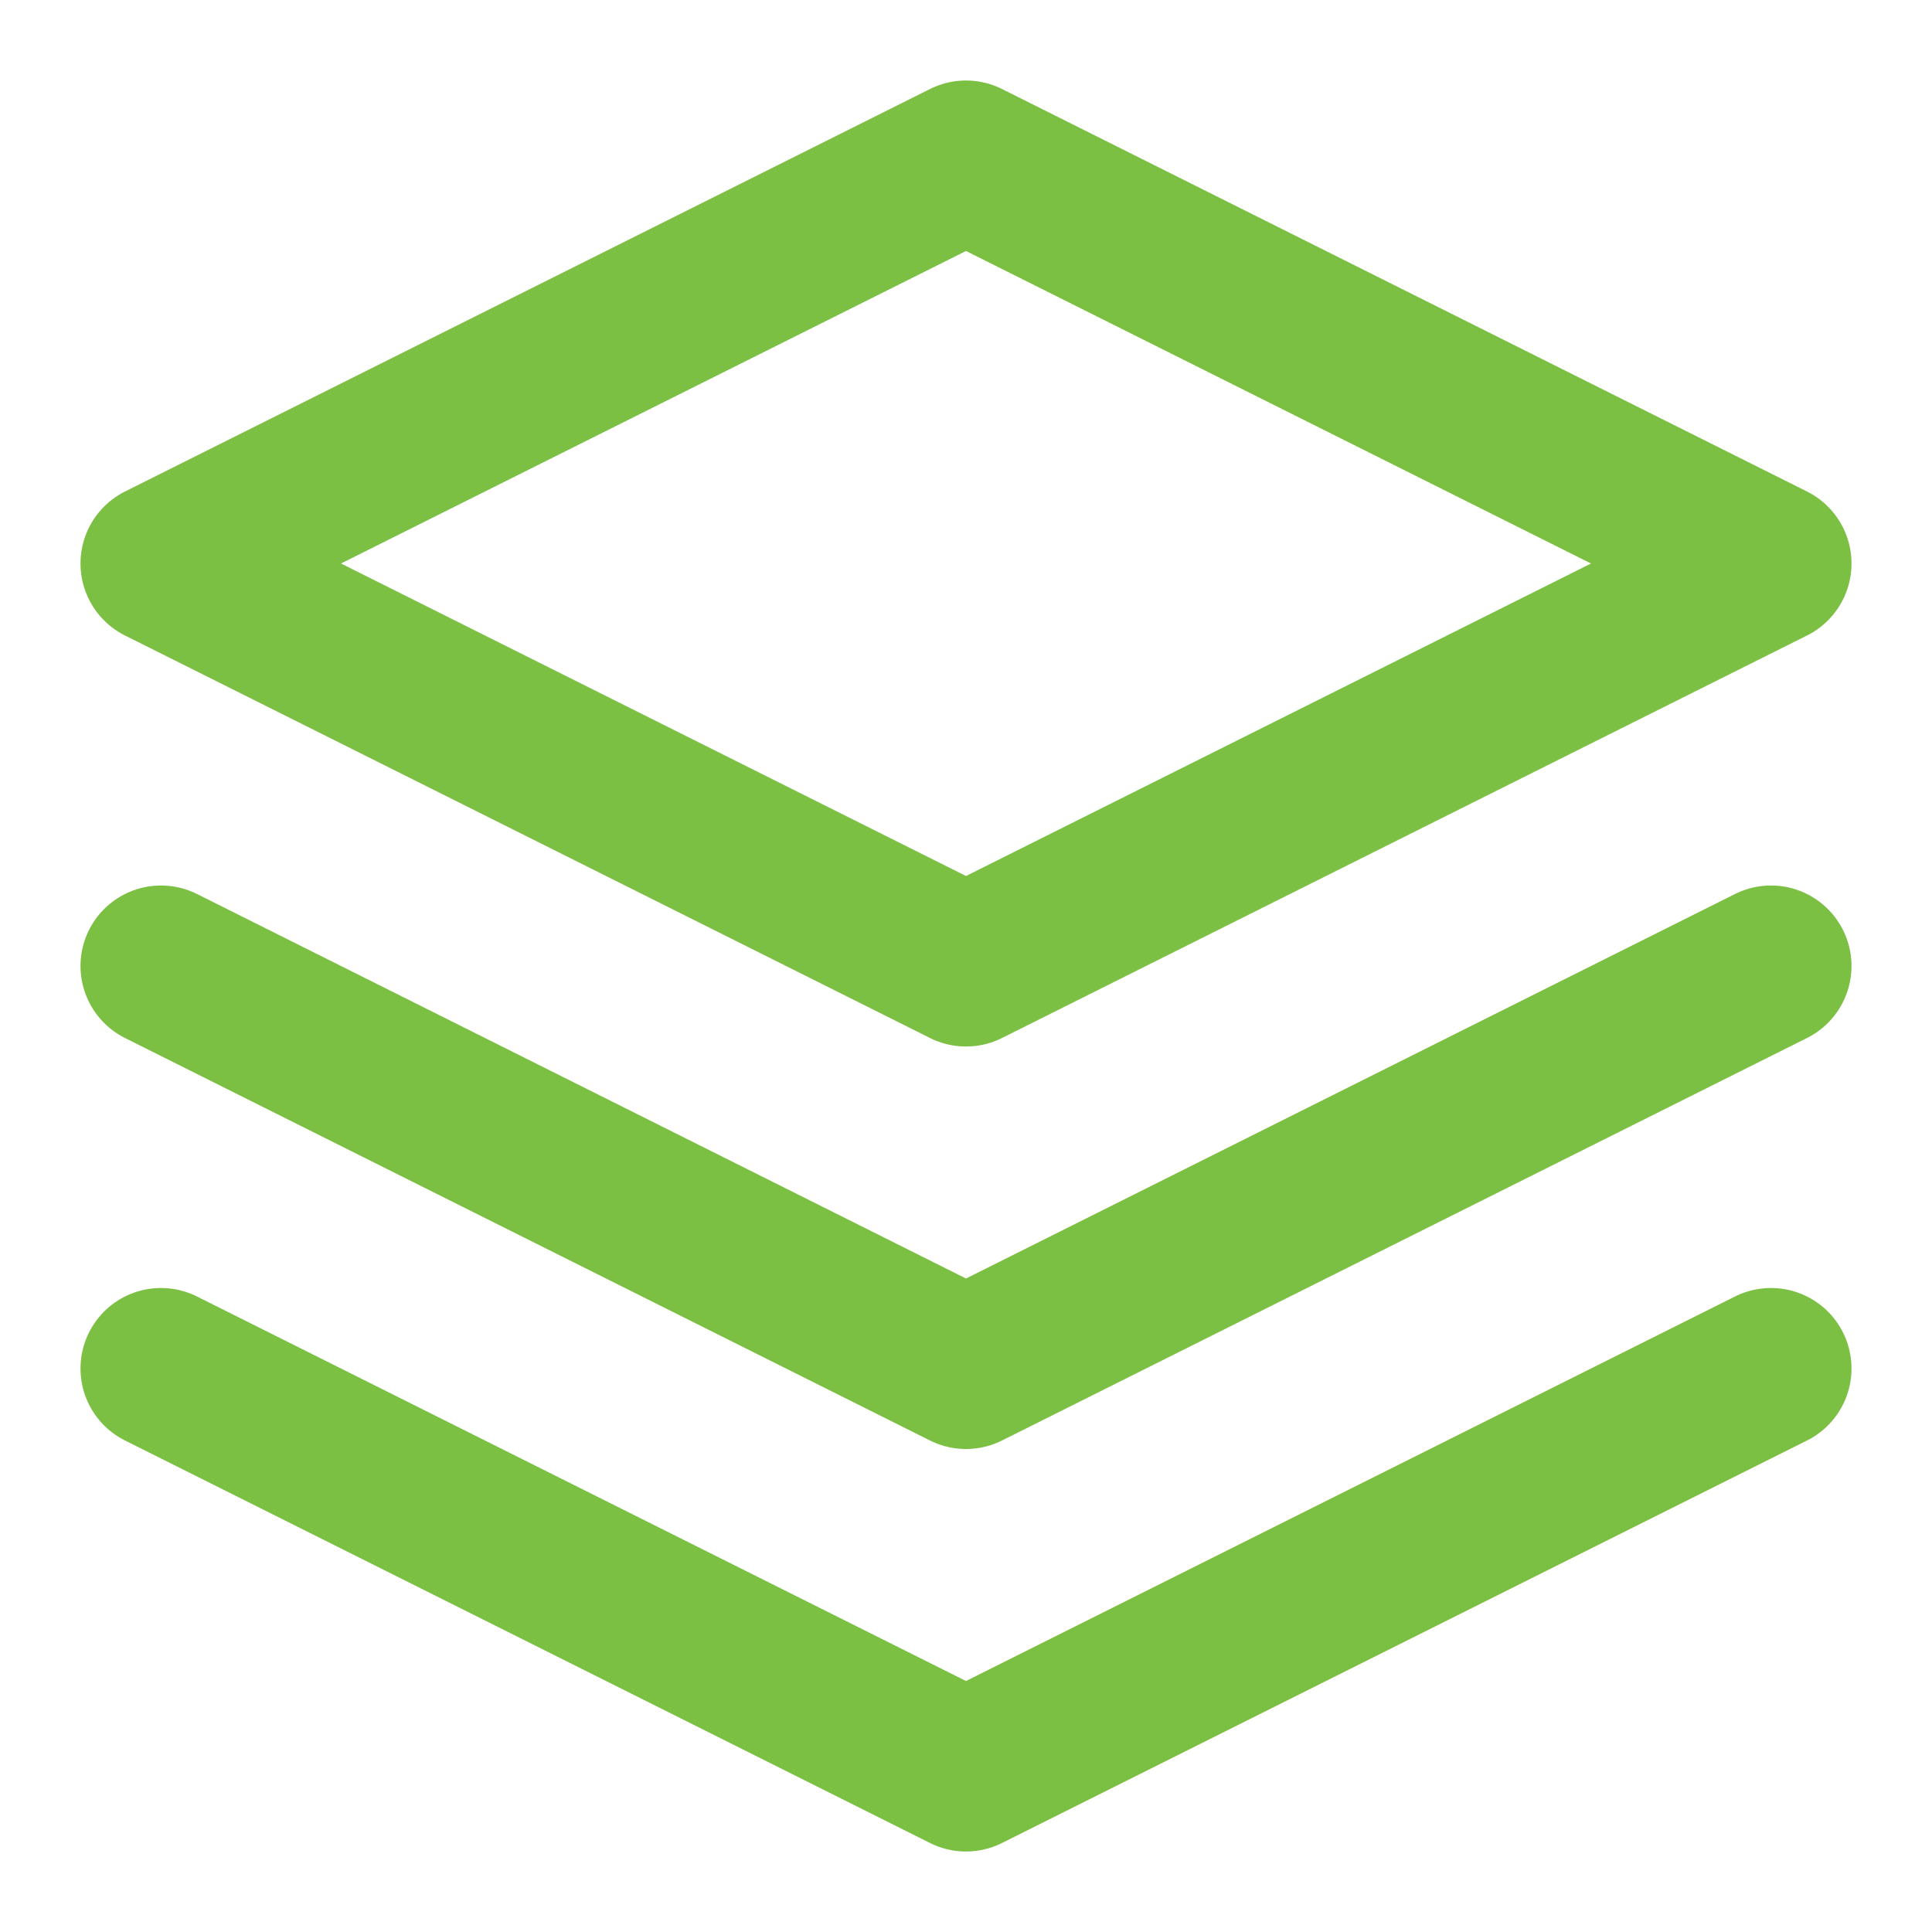 <svg class="feather feather-layers" stroke-linejoin="round" stroke-linecap="round" stroke-width="2" stroke="#7bc043" fill="none" viewBox="0 0 24 24" height="24" width="24" xmlns="http://www.w3.org/2000/svg"><polygon points="12 2 2 7 12 12 22 7 12 2"></polygon><polyline points="2 17 12 22 22 17"></polyline><polyline points="2 12 12 17 22 12"></polyline></svg>